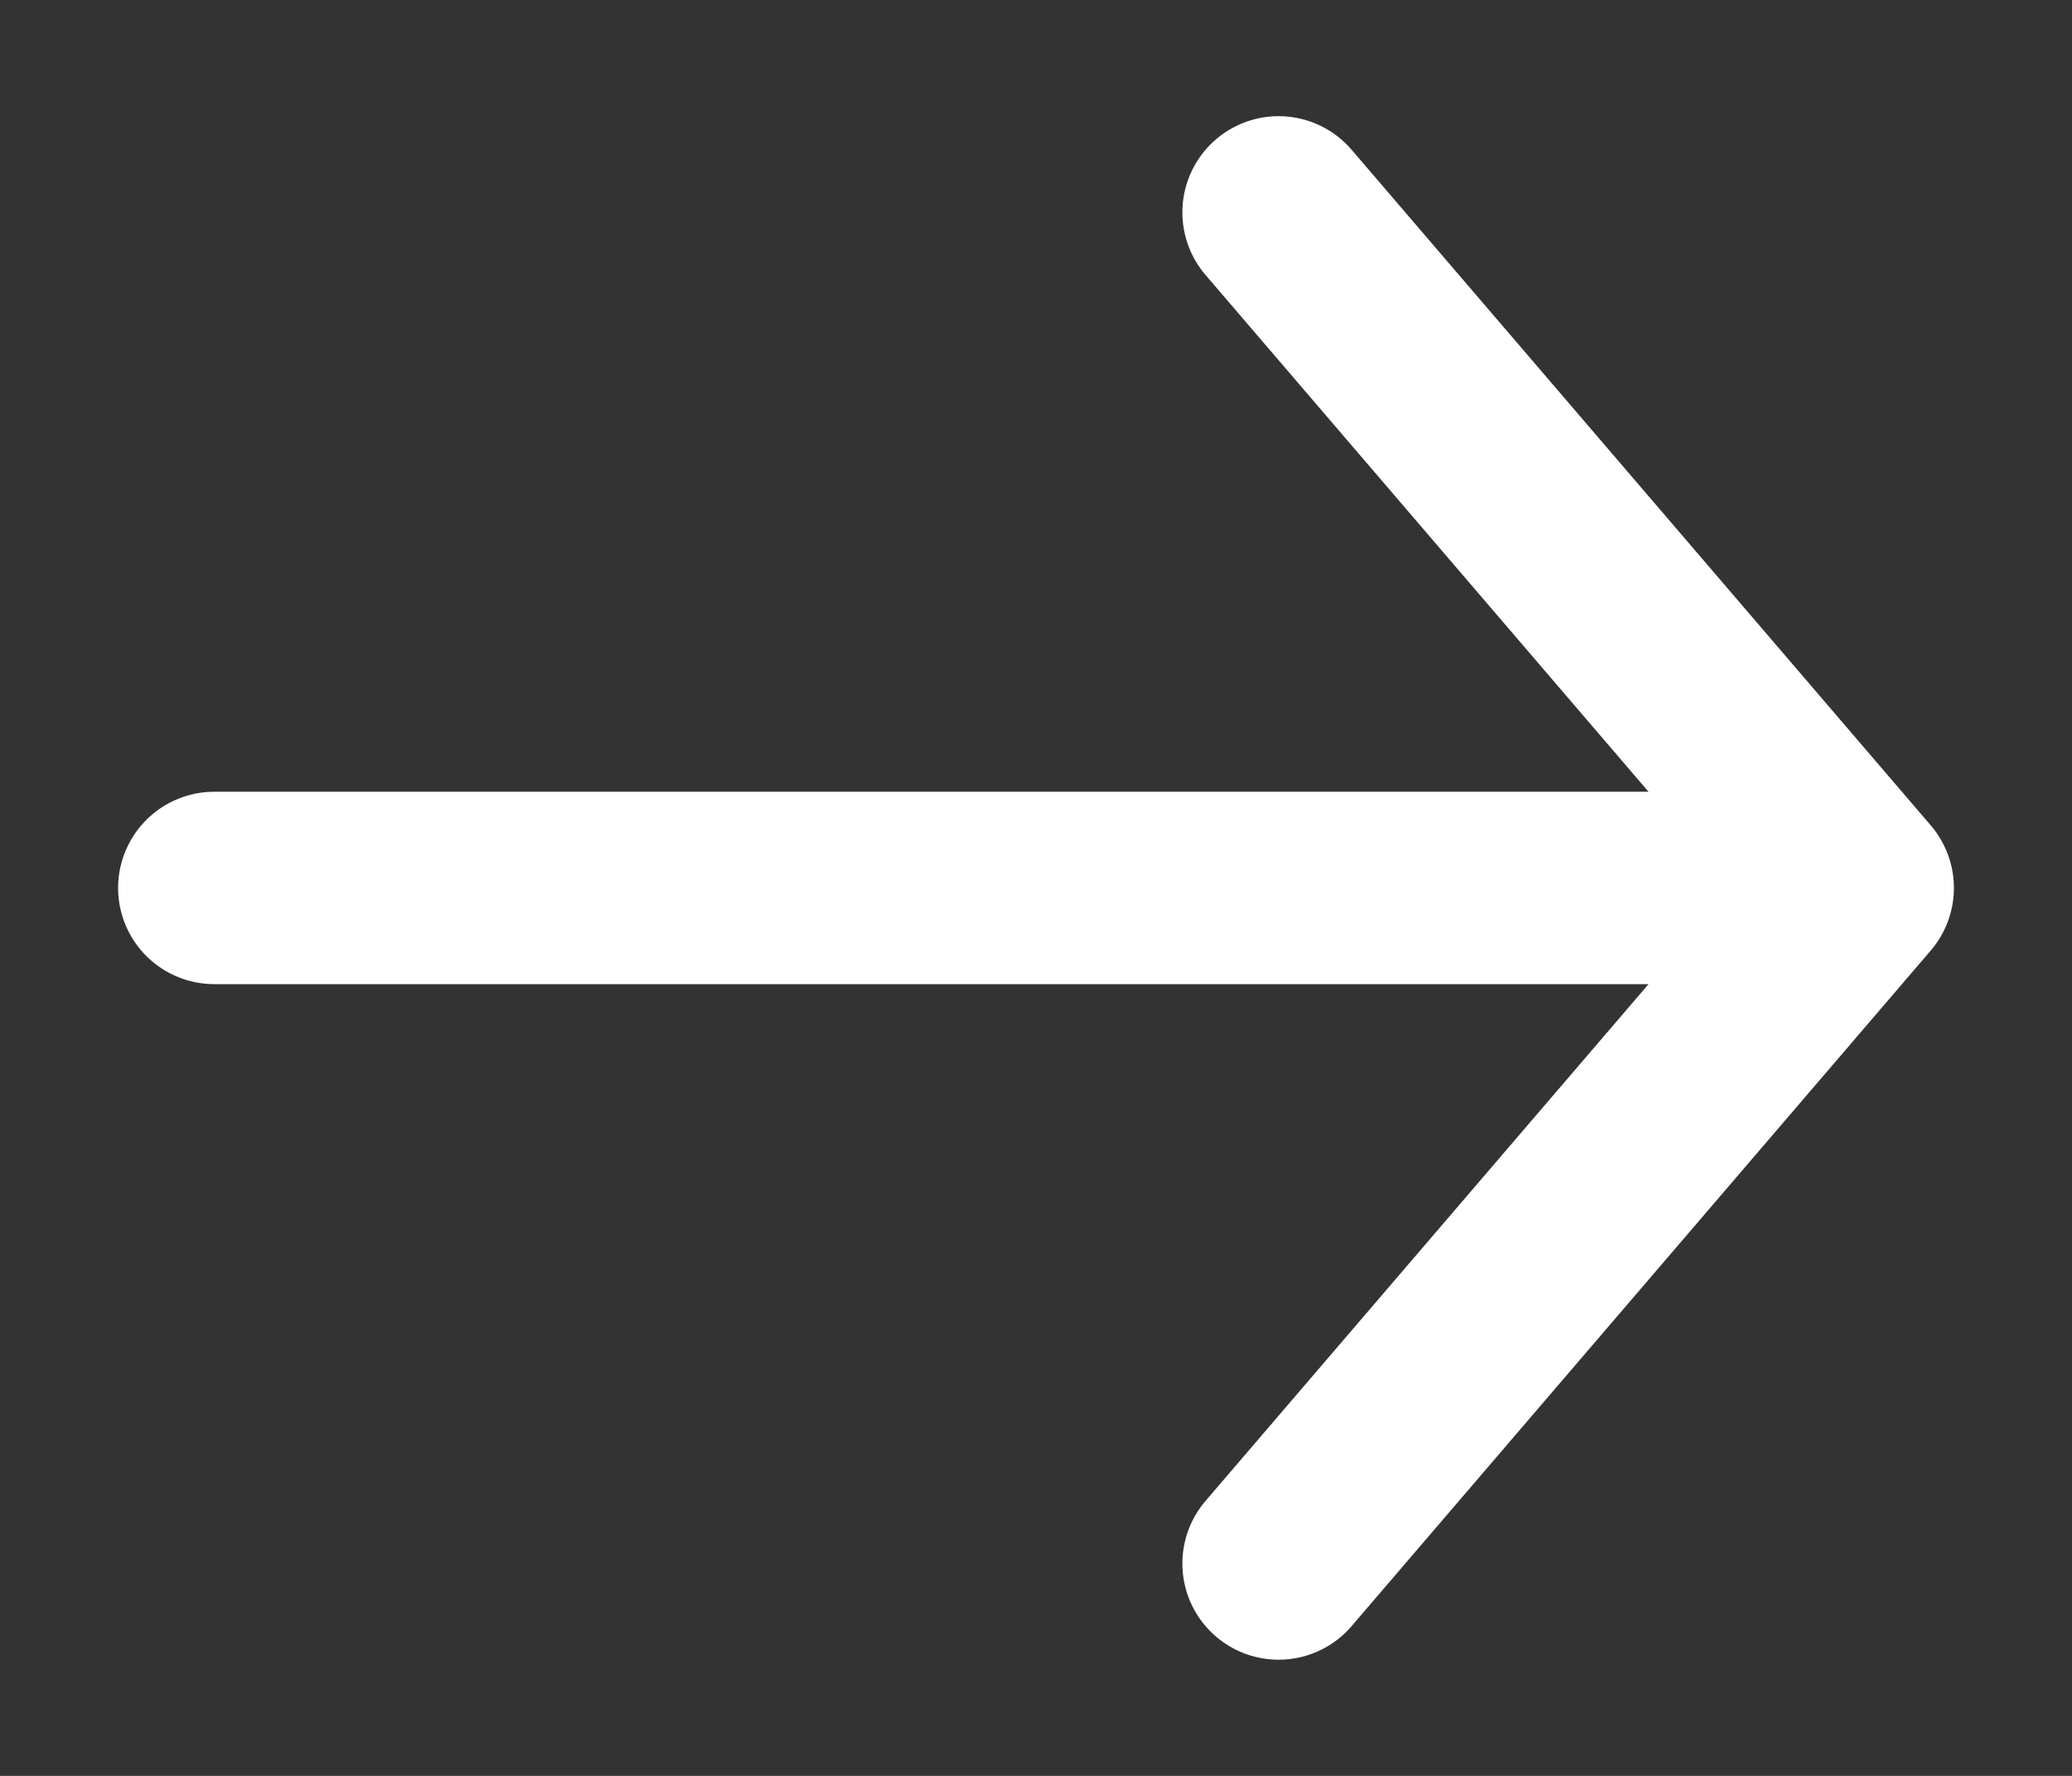 <svg width="14" height="12" viewBox="0 0 14 12" fill="none" xmlns="http://www.w3.org/2000/svg">
<rect x="0" y="0" width="14" height="12" fill="#333333" stroke="none"/>
<g id="Group 30">
<path id="Vector" d="M1.448 6L12.534 6" stroke="white" stroke-width="1.3" stroke-miterlimit="10" stroke-linecap="round" stroke-linejoin="round"/>
<path id="Vector_2" d="M8.639 1.435L12.552 6L8.639 10.565" stroke="white" stroke-width="1.3" stroke-miterlimit="10" stroke-linecap="round" stroke-linejoin="round"/>
</g>
</svg>

